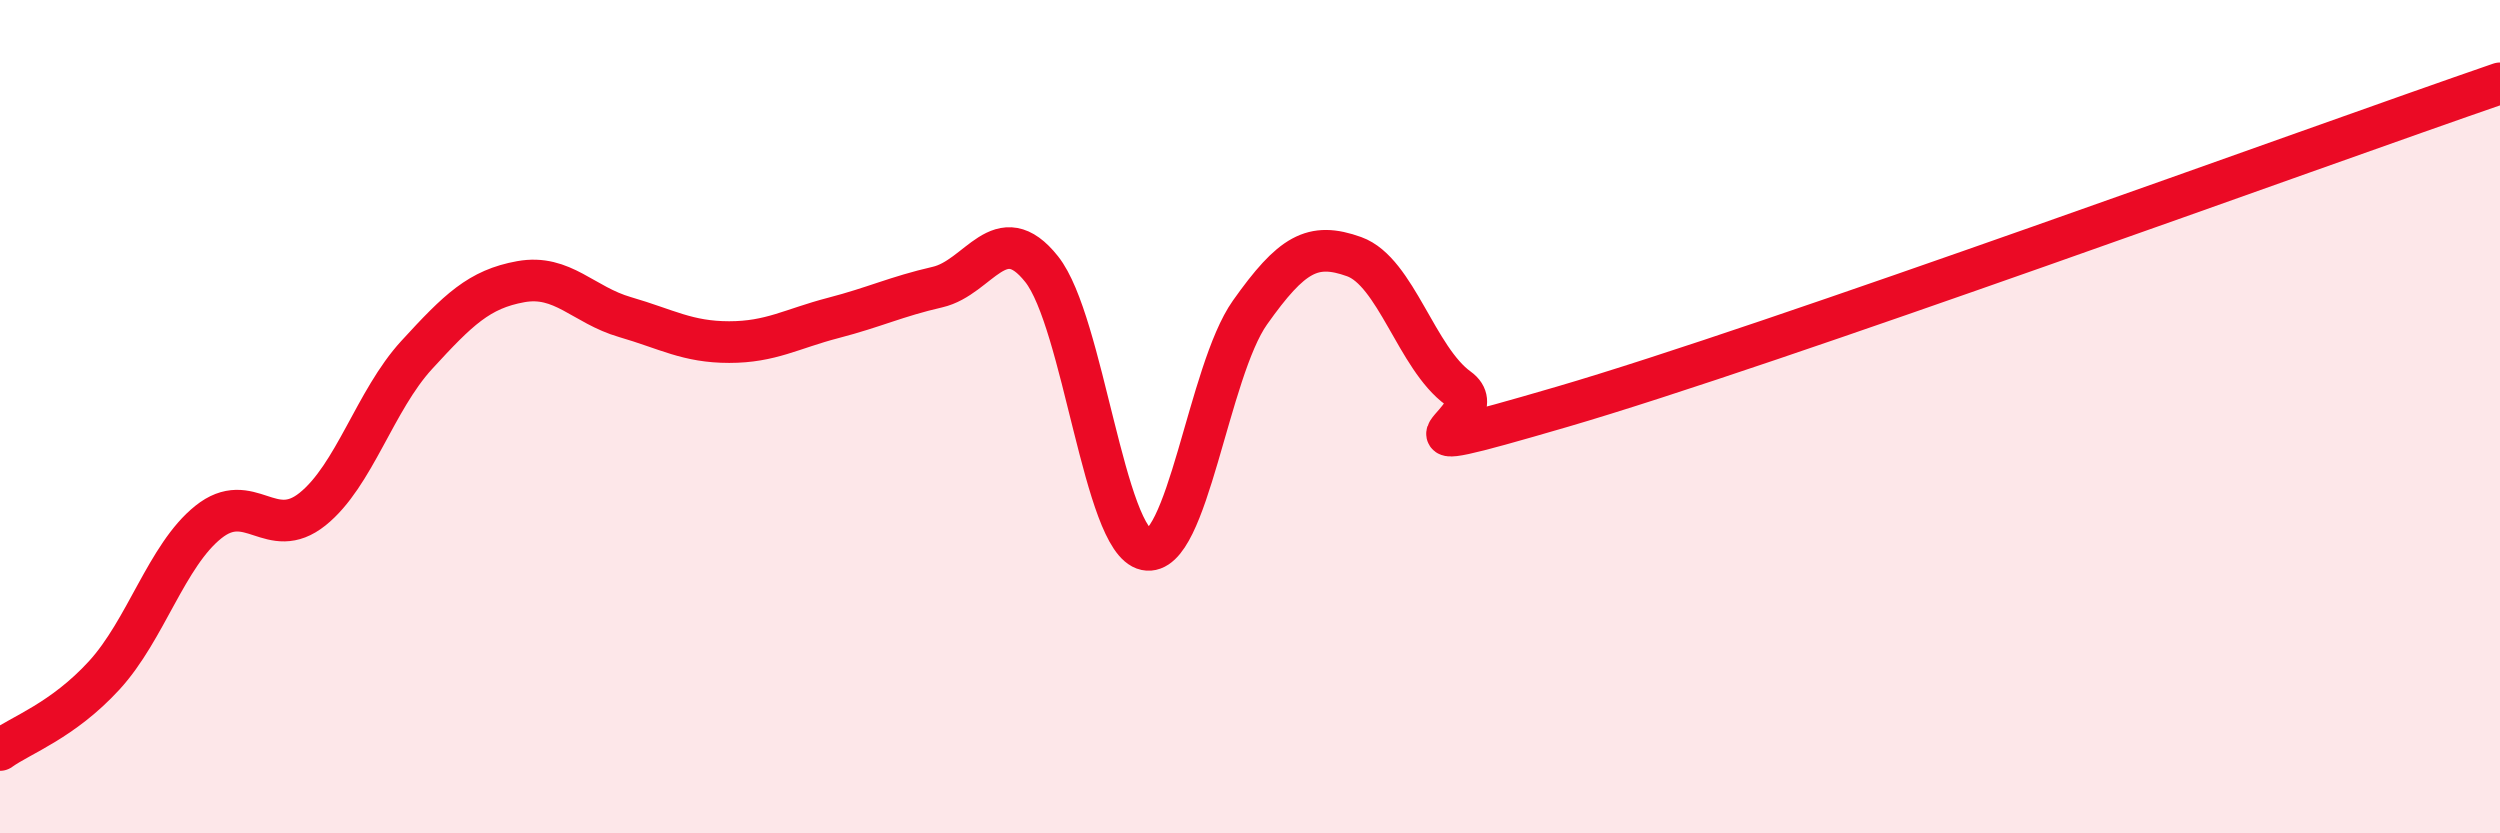 
    <svg width="60" height="20" viewBox="0 0 60 20" xmlns="http://www.w3.org/2000/svg">
      <path
        d="M 0,18 C 0.5,17.64 1.5,17.3 2.5,16.21 C 3.5,15.12 4,13.33 5,12.53 C 6,11.73 6.5,13.02 7.5,12.22 C 8.5,11.42 9,9.61 10,8.52 C 11,7.43 11.5,6.94 12.5,6.76 C 13.5,6.58 14,7.32 15,7.61 C 16,7.9 16.5,8.21 17.5,8.21 C 18.5,8.21 19,7.89 20,7.63 C 21,7.37 21.5,7.12 22.5,6.89 C 23.5,6.66 24,5.2 25,6.46 C 26,7.72 26.5,12.98 27.5,13.19 C 28.5,13.4 29,8.91 30,7.5 C 31,6.09 31.5,5.8 32.5,6.16 C 33.5,6.52 34,8.6 35,9.32 C 36,10.04 32.5,11.22 37.5,9.76 C 42.5,8.3 55.5,3.55 60,2L60 20L0 20Z"
        fill="#EB0A25"
        opacity="0.1"
        stroke-linecap="round"
        stroke-linejoin="round"
      />
      <path
        d="M 0,18 C 0.5,17.64 1.5,17.3 2.5,16.21 C 3.5,15.12 4,13.33 5,12.53 C 6,11.73 6.5,13.02 7.5,12.22 C 8.5,11.42 9,9.61 10,8.52 C 11,7.43 11.5,6.94 12.5,6.76 C 13.5,6.58 14,7.32 15,7.61 C 16,7.9 16.5,8.21 17.5,8.21 C 18.5,8.21 19,7.89 20,7.63 C 21,7.37 21.5,7.12 22.5,6.89 C 23.5,6.66 24,5.2 25,6.46 C 26,7.72 26.5,12.98 27.5,13.19 C 28.5,13.4 29,8.91 30,7.5 C 31,6.09 31.5,5.8 32.5,6.16 C 33.5,6.52 34,8.6 35,9.32 C 36,10.04 32.5,11.22 37.5,9.76 C 42.5,8.3 55.5,3.55 60,2"
        stroke="#EB0A25"
        stroke-width="1"
        fill="none"
        stroke-linecap="round"
        stroke-linejoin="round"
      />
    </svg>
  